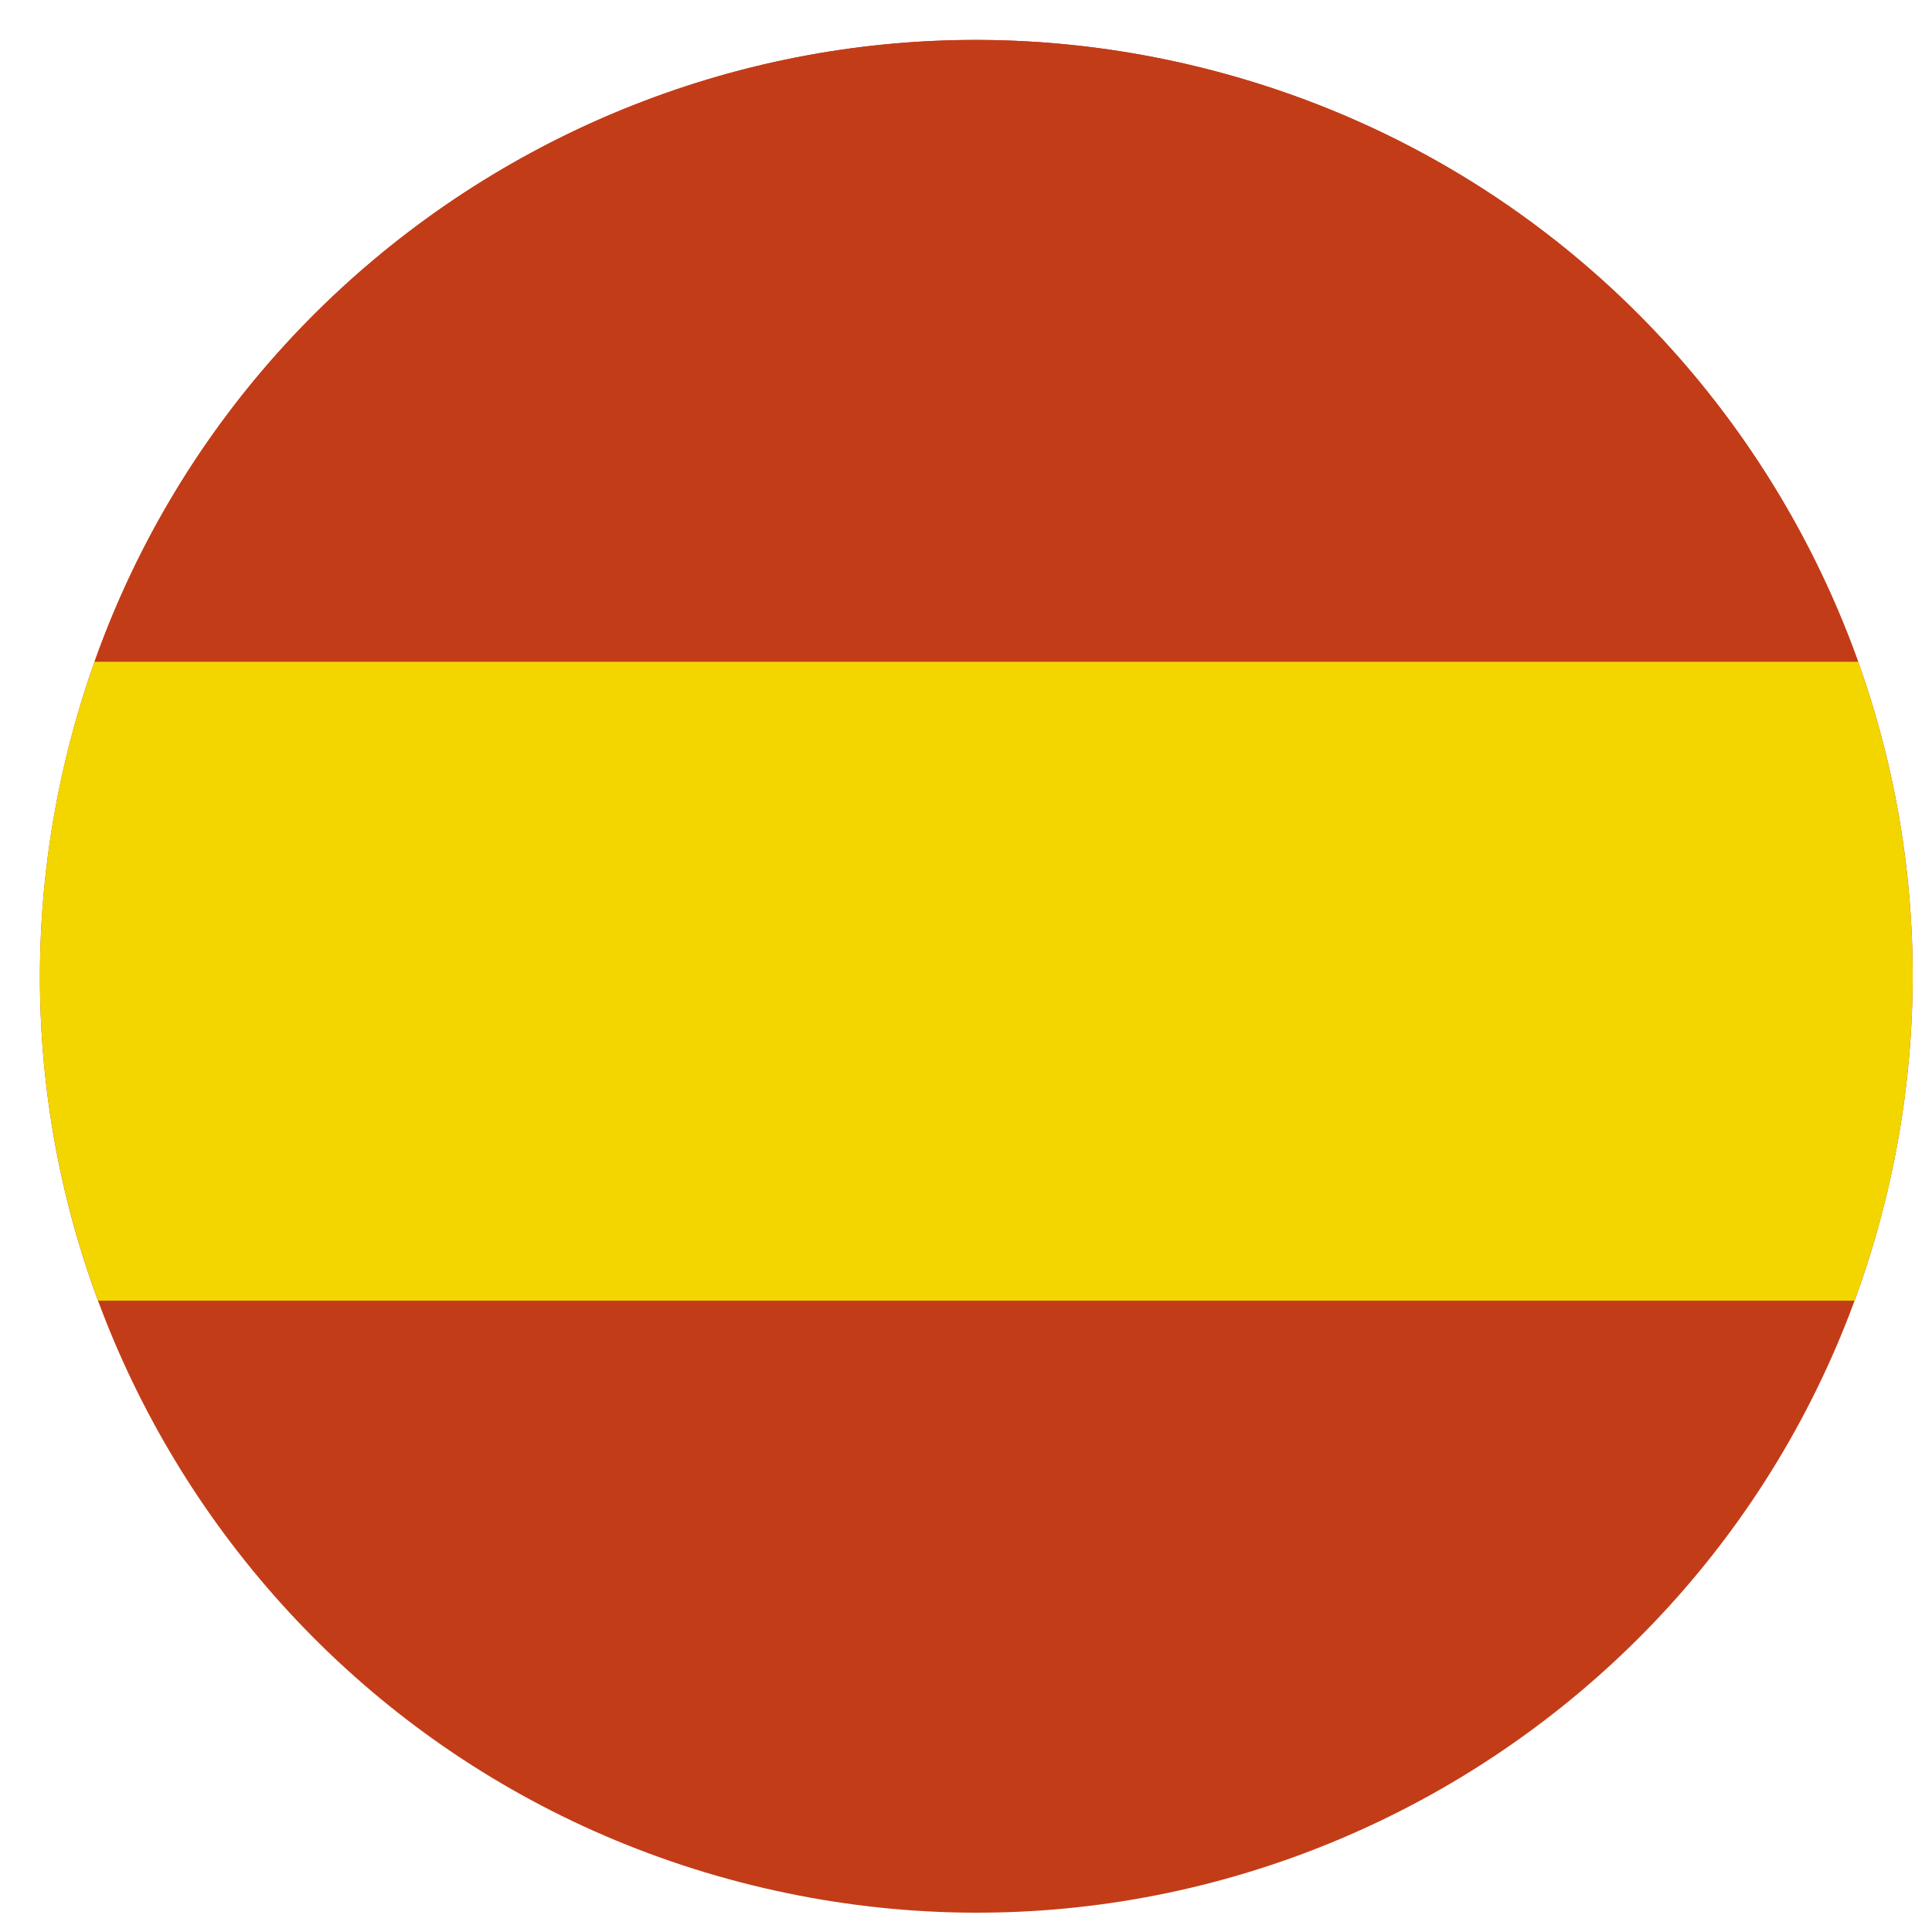 <?xml version="1.0" encoding="utf-8"?>
<!-- Generator: Adobe Illustrator 16.0.0, SVG Export Plug-In . SVG Version: 6.00 Build 0)  -->
<!DOCTYPE svg PUBLIC "-//W3C//DTD SVG 1.1//EN" "http://www.w3.org/Graphics/SVG/1.1/DTD/svg11.dtd">
<svg version="1.1" id="Camada_1" xmlns:x="http://ns.adobe.com/Extensibility/1.0/" xmlns:i="http://ns.adobe.com/AdobeIllustrator/10.0/" xmlns:graph="http://ns.adobe.com/Graphs/1.0/"
	 xmlns="http://www.w3.org/2000/svg" xmlns:xlink="http://www.w3.org/1999/xlink" x="0px" y="0px" width="100px" height="100px"
	 viewBox="0 0 100 100" enable-background="new 0 0 100 100" xml:space="preserve">
<g>
	<g>
		<path fill="#C33C18" d="M3.498,38.892c6.428-25.984,32.7-41.823,58.677-35.394c25.983,6.427,41.822,32.695,35.396,58.676
			C91.141,88.153,64.873,104,38.891,97.569C12.915,91.142-2.935,64.871,3.498,38.892"/>
		<path fill="#C33C18" d="M4.892,34.257h91.287C90.895,19.483,78.551,7.55,62.175,3.499C37.782-2.54,13.13,11.061,4.892,34.257"/>
		<path fill="#F3D600" d="M97.954,60.496c0.022-0.104,0.043-0.208,0.063-0.311c0.037-0.181,0.072-0.36,0.107-0.54
			c0.021-0.104,0.041-0.21,0.06-0.313c0.034-0.187,0.067-0.373,0.1-0.561c0.018-0.094,0.032-0.188,0.05-0.282
			c0.038-0.23,0.075-0.465,0.11-0.698c0.008-0.044,0.016-0.091,0.022-0.137c0.042-0.28,0.081-0.56,0.117-0.839
			c0.011-0.074,0.019-0.15,0.028-0.223c0.027-0.205,0.051-0.412,0.075-0.615c0.011-0.1,0.022-0.196,0.031-0.294
			c0.021-0.185,0.039-0.367,0.057-0.551c0.011-0.102,0.021-0.204,0.029-0.306c0.017-0.186,0.032-0.371,0.045-0.558
			c0.01-0.095,0.017-0.188,0.022-0.283c0.016-0.213,0.029-0.426,0.042-0.64c0.004-0.064,0.01-0.129,0.014-0.193
			c0.015-0.28,0.028-0.559,0.037-0.838c0.002-0.047,0.003-0.092,0.005-0.138c0.008-0.231,0.016-0.464,0.02-0.694
			c0.002-0.088,0.002-0.176,0.005-0.264c0.002-0.191,0.004-0.382,0.005-0.572c0-0.096,0-0.191,0-0.288
			c-0.001-0.187-0.003-0.373-0.005-0.56c-0.003-0.092-0.003-0.185-0.005-0.276c-0.004-0.205-0.011-0.409-0.018-0.613
			c-0.002-0.071-0.004-0.142-0.007-0.213c-0.021-0.554-0.051-1.106-0.091-1.658c-0.005-0.073-0.01-0.145-0.017-0.217
			c-0.016-0.202-0.032-0.404-0.049-0.605c-0.009-0.087-0.019-0.175-0.025-0.263c-0.018-0.189-0.037-0.379-0.058-0.569
			c-0.01-0.087-0.019-0.174-0.027-0.261c-0.022-0.202-0.047-0.402-0.073-0.603c-0.008-0.071-0.017-0.142-0.026-0.211
			c-0.071-0.549-0.152-1.097-0.241-1.642c-0.009-0.049-0.018-0.098-0.024-0.147c-0.037-0.221-0.076-0.44-0.117-0.66
			c-0.013-0.075-0.026-0.15-0.042-0.225c-0.035-0.197-0.075-0.393-0.113-0.589c-0.016-0.079-0.032-0.156-0.047-0.234
			c-0.043-0.201-0.084-0.402-0.128-0.603c-0.016-0.066-0.029-0.133-0.045-0.201c-0.054-0.246-0.11-0.491-0.169-0.736l-0.014-0.054
			c-0.061-0.257-0.126-0.513-0.191-0.769l0,0c-0.368-1.42-0.798-2.82-1.288-4.195H4.892c-0.535,1.506-1.002,3.052-1.394,4.635
			c-1.61,6.502-1.822,13.023-0.83,19.247c0.003,0.026,0.009,0.055,0.013,0.083c0.037,0.227,0.075,0.453,0.115,0.68
			c0.009,0.048,0.017,0.096,0.026,0.144c0.038,0.212,0.077,0.424,0.118,0.635c0.012,0.063,0.025,0.126,0.037,0.188
			c0.039,0.2,0.08,0.398,0.121,0.599c0.016,0.074,0.033,0.15,0.048,0.225c0.042,0.188,0.082,0.377,0.125,0.565
			c0.02,0.088,0.041,0.175,0.062,0.263c0.041,0.177,0.082,0.353,0.125,0.529c0.033,0.132,0.068,0.265,0.102,0.398
			c0.051,0.199,0.102,0.396,0.155,0.595c0.053,0.197,0.105,0.392,0.16,0.587c0.025,0.086,0.05,0.171,0.074,0.257
			c0.054,0.186,0.107,0.37,0.162,0.554c0.026,0.087,0.054,0.172,0.08,0.259c0.056,0.185,0.113,0.367,0.171,0.55
			c0.027,0.085,0.055,0.17,0.083,0.253c0.059,0.184,0.12,0.368,0.183,0.551c0.028,0.082,0.056,0.165,0.085,0.247
			c0.063,0.186,0.129,0.37,0.194,0.553c0.015,0.045,0.03,0.087,0.045,0.13h0.002c0.041,0.114,0.081,0.227,0.124,0.341H95.99
			c0.04-0.114,0.078-0.228,0.119-0.341h0.007c0.102-0.284,0.198-0.57,0.295-0.856c0.01-0.029,0.021-0.057,0.029-0.084
			c0.126-0.374,0.248-0.75,0.365-1.129c0.016-0.053,0.032-0.105,0.05-0.158c0.108-0.354,0.213-0.711,0.313-1.067
			c0.021-0.077,0.045-0.15,0.065-0.227c0.118-0.427,0.23-0.854,0.337-1.285c0.069-0.28,0.136-0.559,0.199-0.838
			c0.021-0.088,0.039-0.178,0.061-0.269C97.872,60.878,97.914,60.687,97.954,60.496"/>
	</g>
</g>
</svg>
